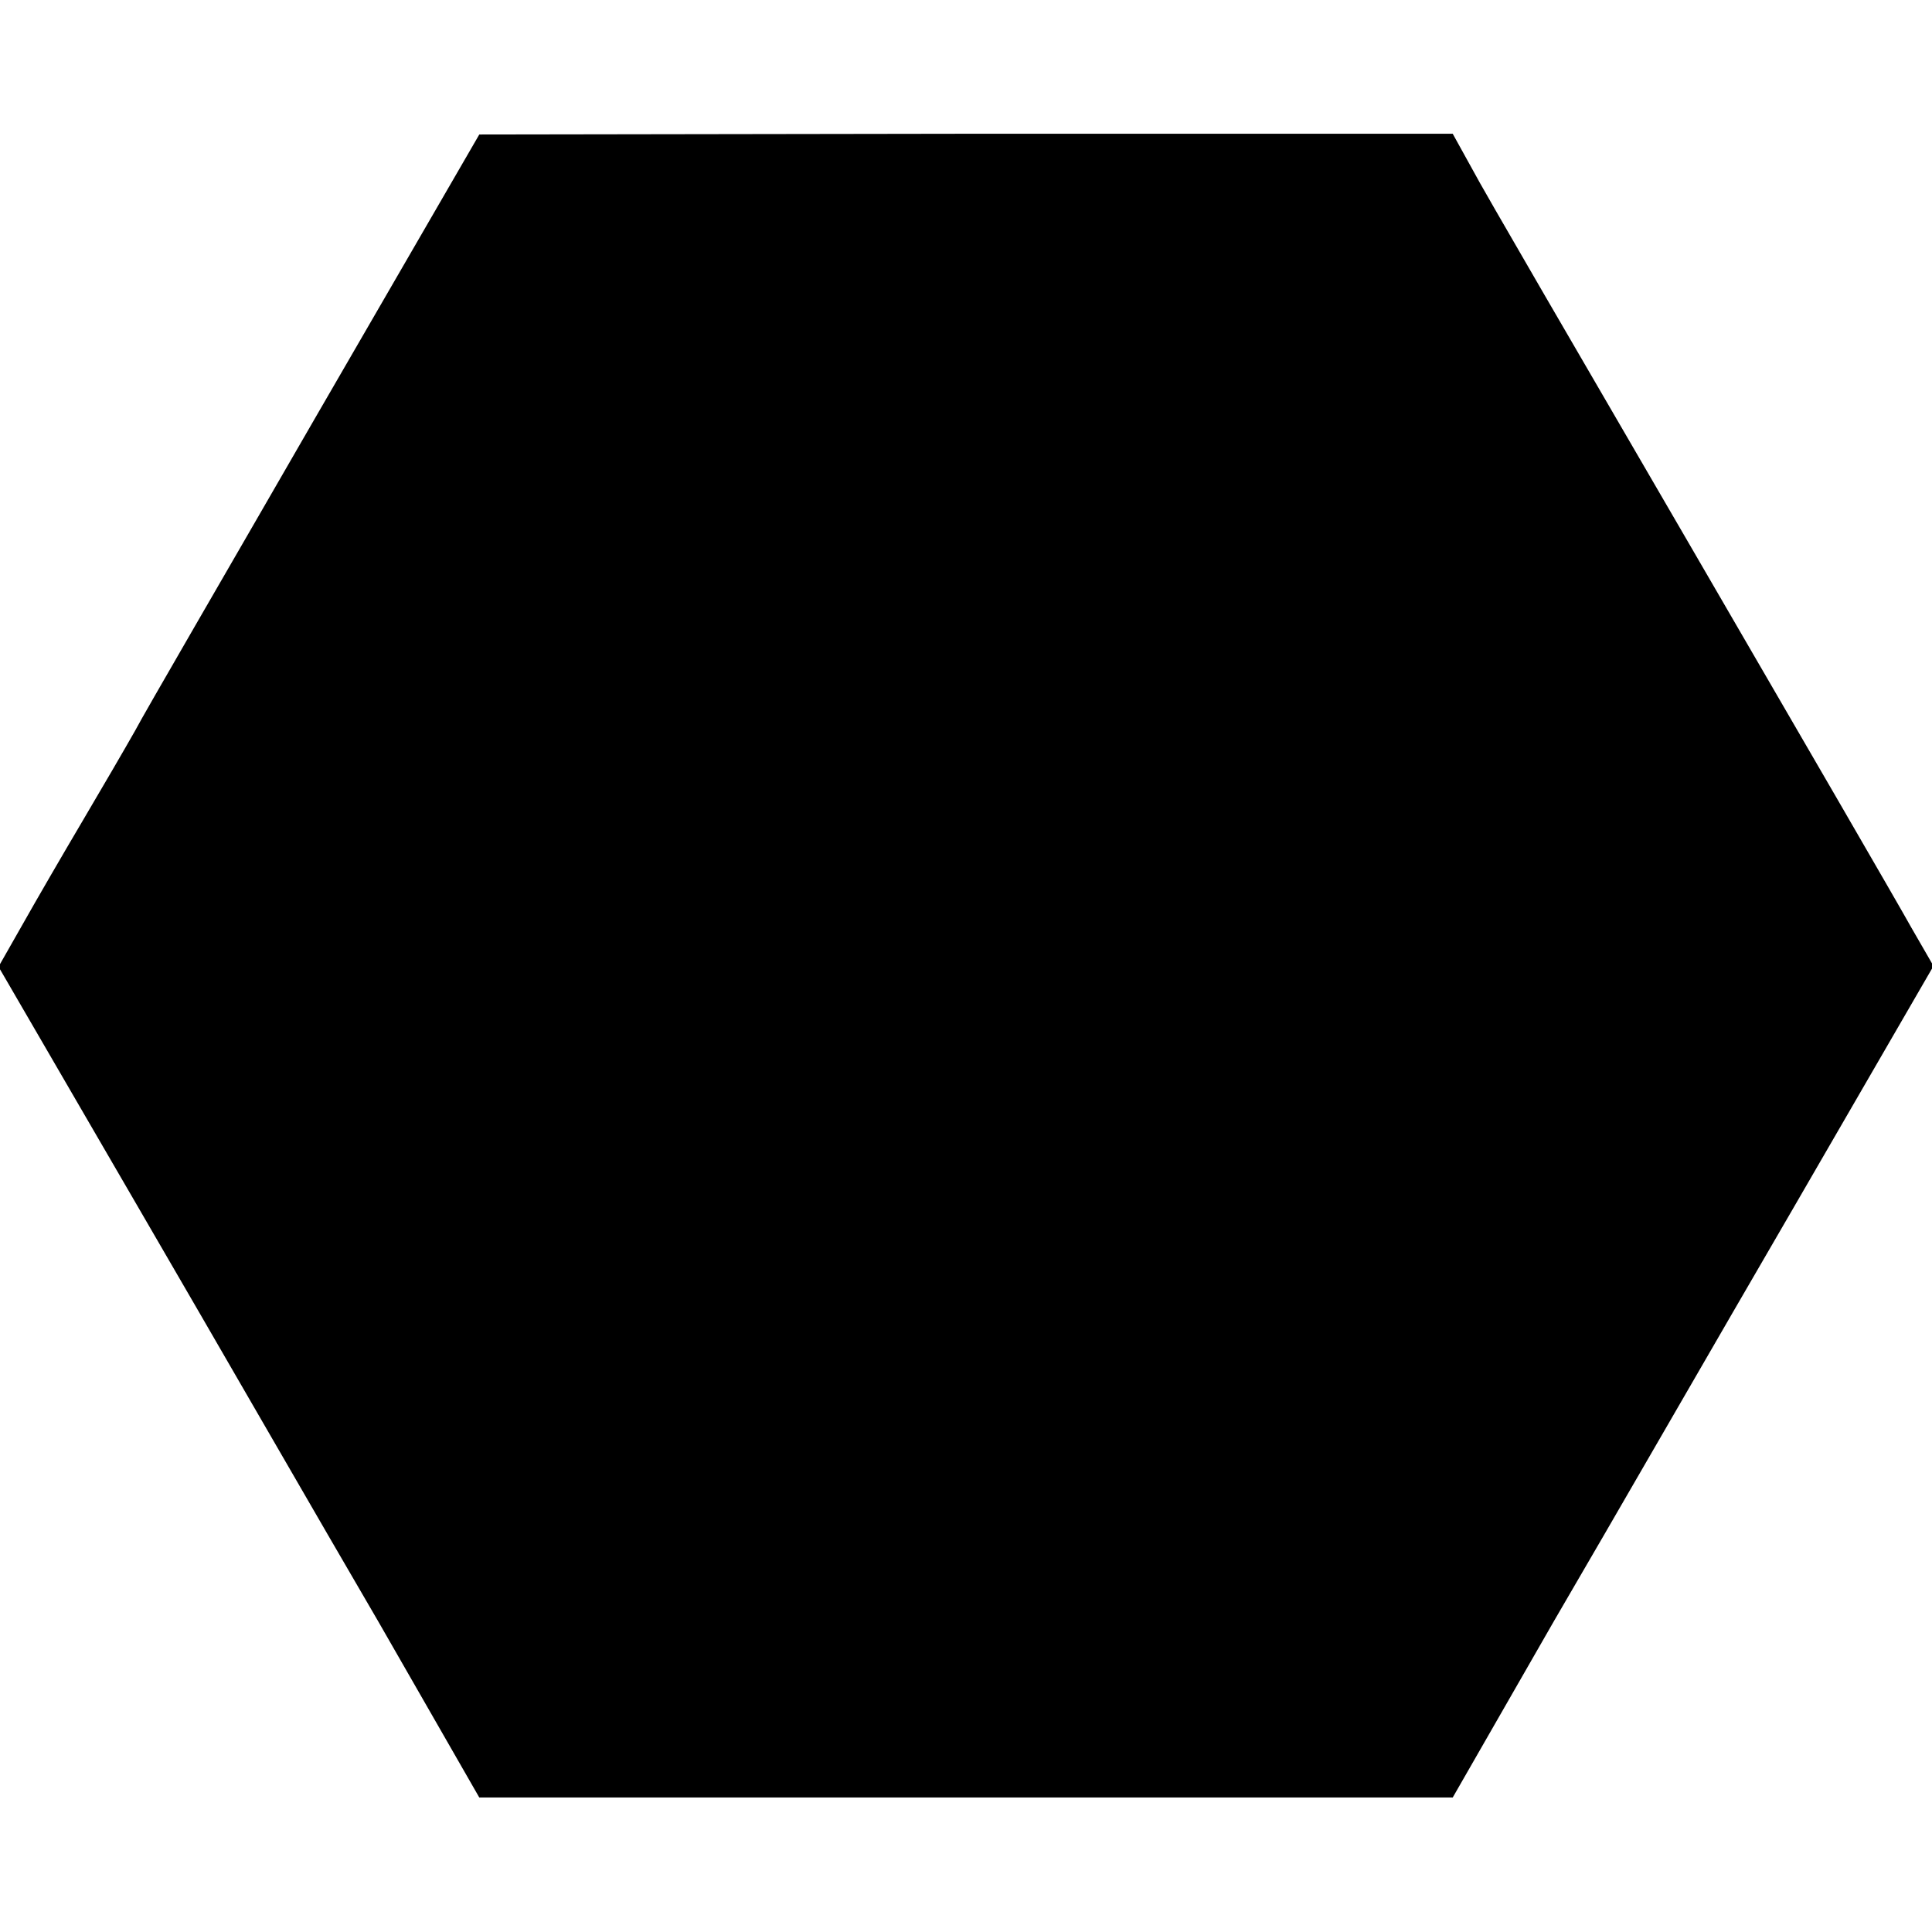 <?xml version="1.0" standalone="no"?>
<!DOCTYPE svg PUBLIC "-//W3C//DTD SVG 20010904//EN"
 "http://www.w3.org/TR/2001/REC-SVG-20010904/DTD/svg10.dtd">
<svg version="1.0" xmlns="http://www.w3.org/2000/svg"
 width="260pt" height="260pt" viewBox="0 0 260 260"
 preserveAspectRatio="xMidYMid meet">
<g transform="translate(0,260) scale(0.1,-0.1)"
fill="#000000" stroke="none">
<path d="M425 2039 c-121 -210 -231 -399 -243 -422 -13 -23 -45 -78 -71 -122
-26 -44 -62 -106 -80 -138 l-33 -58 187 -322 c103 -177 248 -429 324 -559
l136 -237 655 0 655 0 136 237 c76 130 221 382 324 559 l187 323 -30 52 c-16
29 -150 260 -297 513 -147 253 -280 481 -294 508 l-26 47 -655 0 -655 -1 -220
-380z"/>
</g>
</svg>
